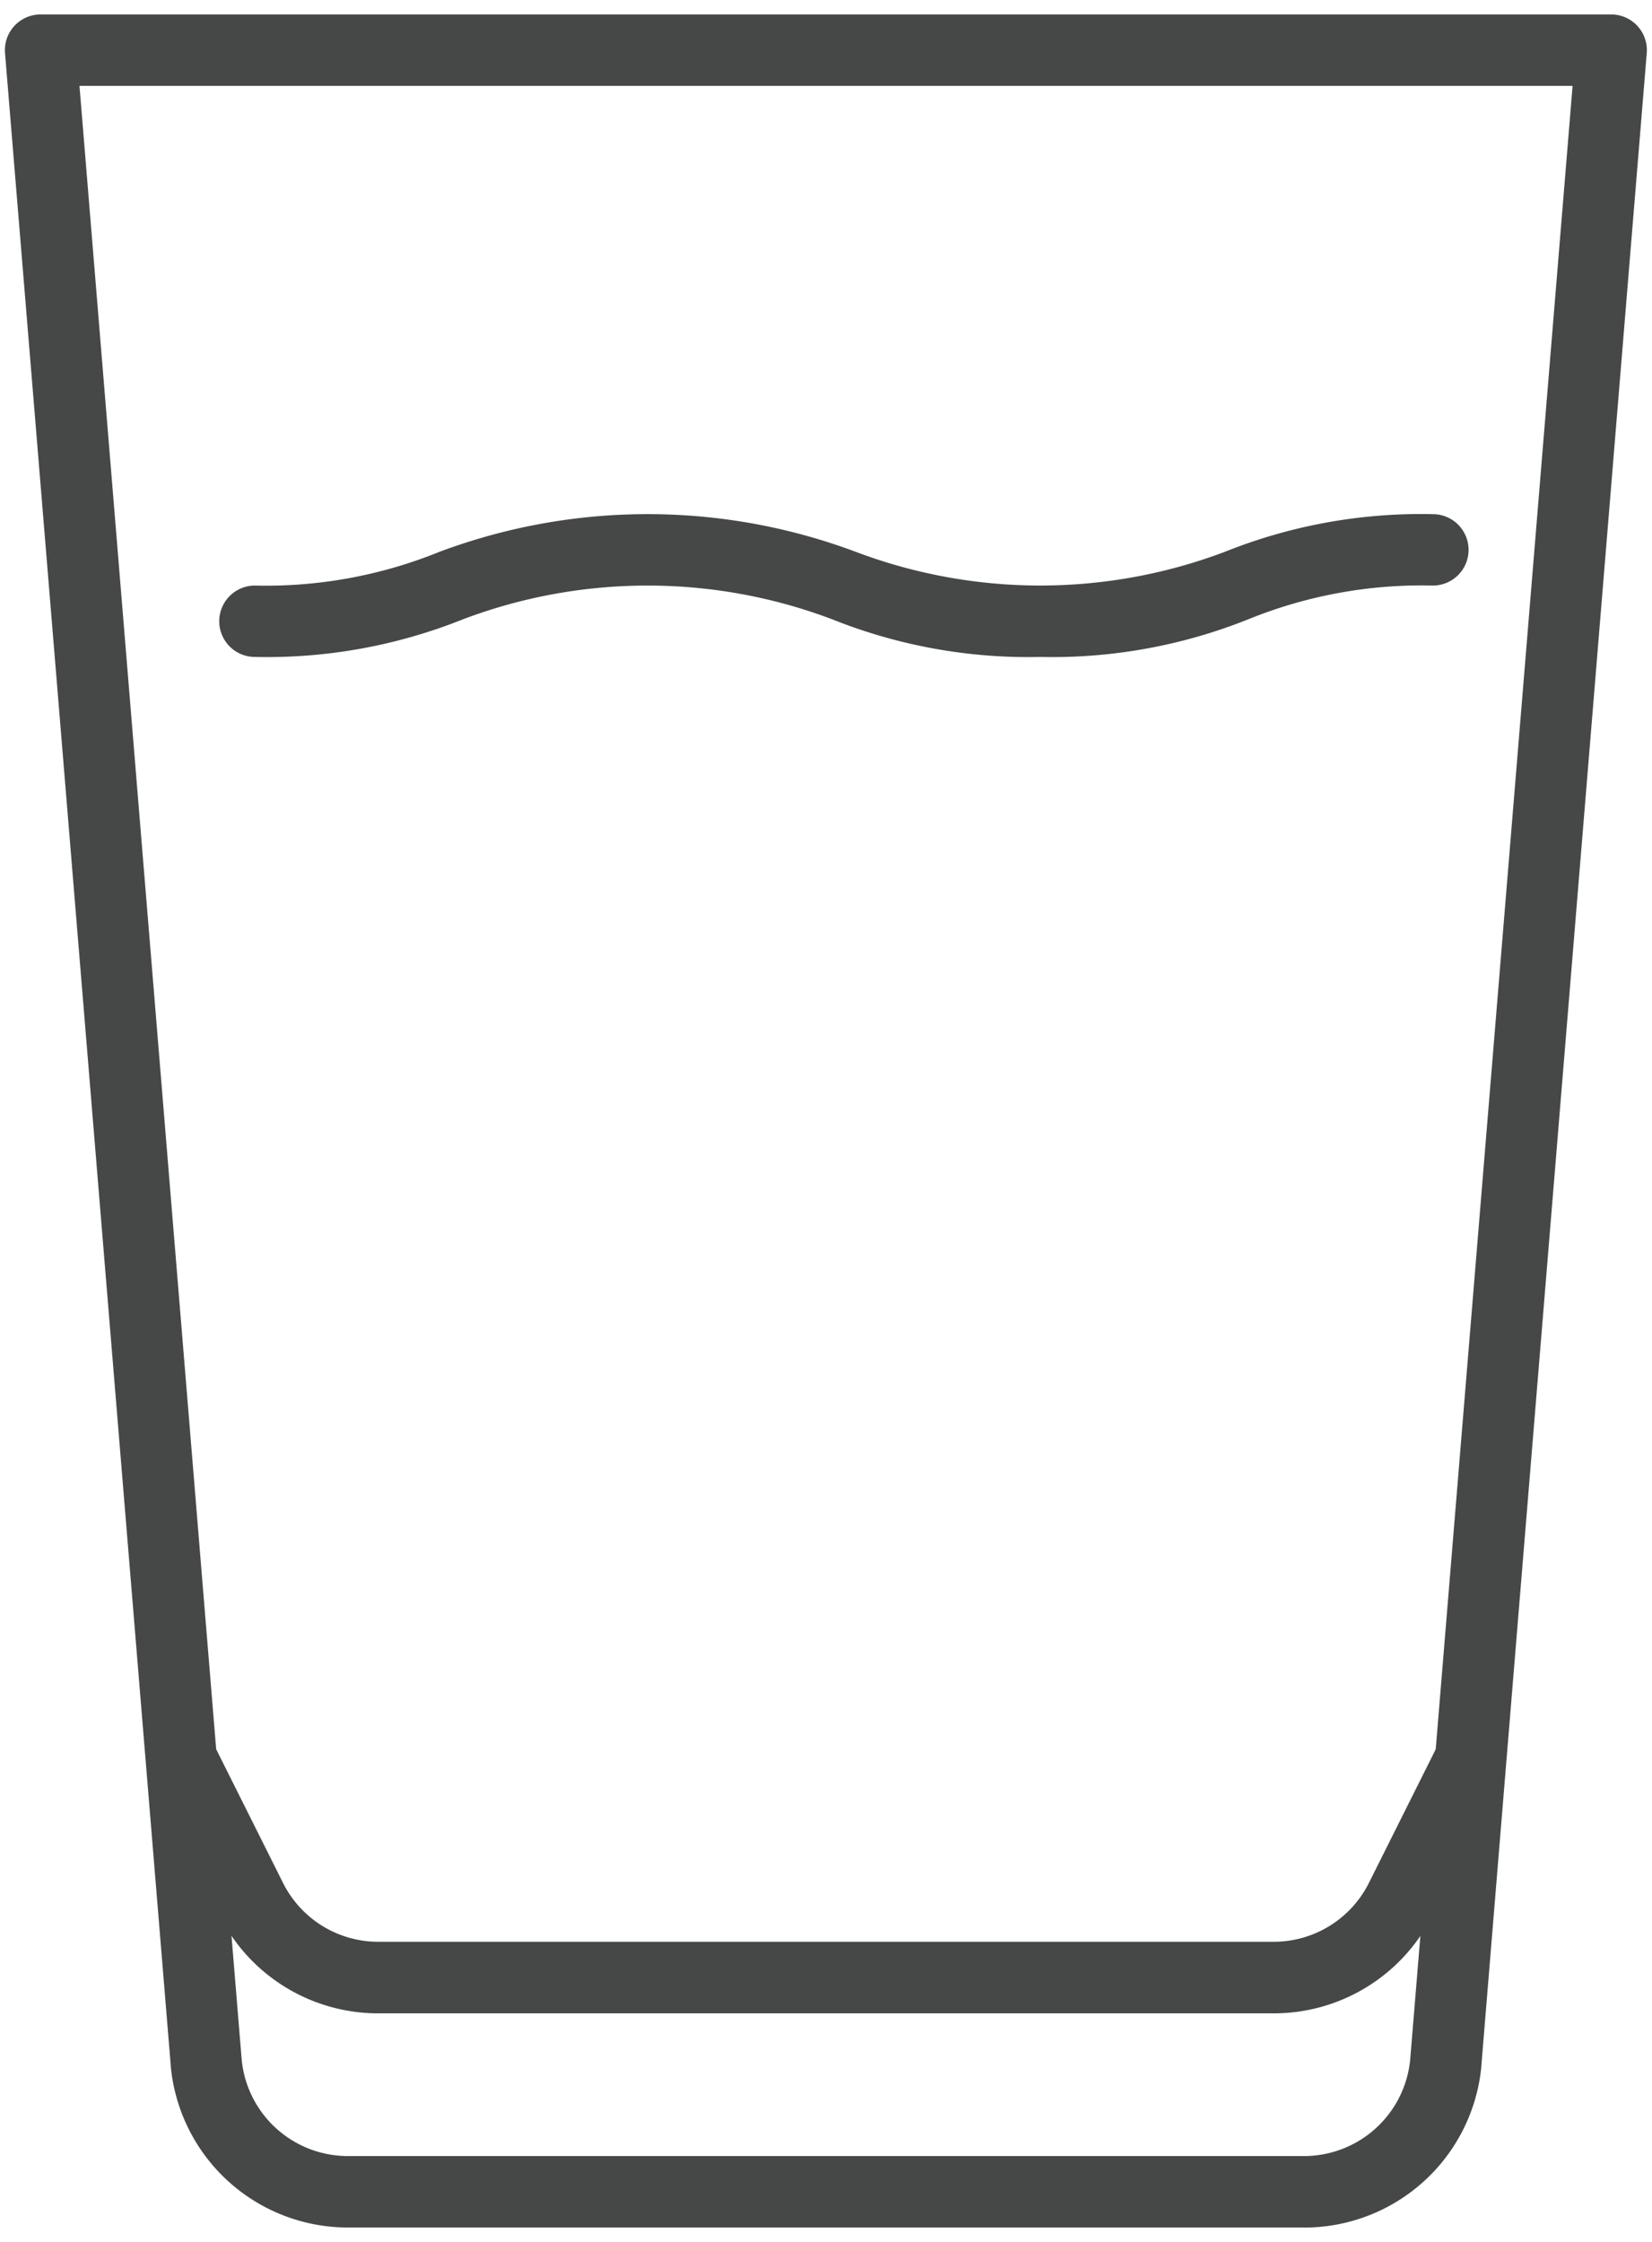 <svg xmlns="http://www.w3.org/2000/svg" xmlns:xlink="http://www.w3.org/1999/xlink" width="28" height="38" viewBox="0 0 28 38">
  <defs>
    <clipPath id="clip-path">
      <rect id="Rectangle_837" data-name="Rectangle 837" width="28" height="38" transform="translate(0 0)" fill="none"/>
    </clipPath>
  </defs>
  <g id="Groupe_3173" data-name="Groupe 3173" transform="translate(0 0)" clip-path="url(#clip-path)">
    <path id="Tracé_7877" data-name="Tracé 7877" d="M61.916,114.42a8.939,8.939,0,0,1-3.534-.641,8.848,8.848,0,0,0-6.242,0,8.939,8.939,0,0,1-3.534.641.605.605,0,1,1,0-1.21,7.809,7.809,0,0,0,3.121-.569,10.059,10.059,0,0,1,7.069,0,8.849,8.849,0,0,0,6.242,0A8.939,8.939,0,0,1,68.571,112a.605.605,0,1,1,0,1.21,7.809,7.809,0,0,0-3.121.569,8.939,8.939,0,0,1-3.534.641" transform="translate(-44.285 -103.285)" fill="#464747"/>
    <path id="Tracé_7878" data-name="Tracé 7878" d="M22.011,37.511H5.82a3.016,3.016,0,0,1-3.01-2.724v-.011L0,.655A.605.605,0,0,1,.605,0H27.226a.605.605,0,0,1,.6.655L25.022,34.777v.011a3.016,3.016,0,0,1-3.01,2.724m-18-2.839A1.809,1.809,0,0,0,5.82,36.3H22.011a1.809,1.809,0,0,0,1.805-1.629L26.569,1.21H1.262Z" transform="translate(0.085 0.245)" fill="#464747"/>
    <path id="Tracé_7879" data-name="Tracé 7879" d="M51.074,388.839H35.914a3.009,3.009,0,0,1-2.706-1.672l-1.146-2.292a.605.605,0,1,1,1.082-.541l1.146,2.292a1.805,1.805,0,0,0,1.624,1H51.074a1.805,1.805,0,0,0,1.623-1l1.146-2.292a.605.605,0,0,1,1.082.541l-1.146,2.292a3.009,3.009,0,0,1-2.706,1.672" transform="translate(-29.494 -354.713)" fill="#464747"/>
  </g>
</svg>
